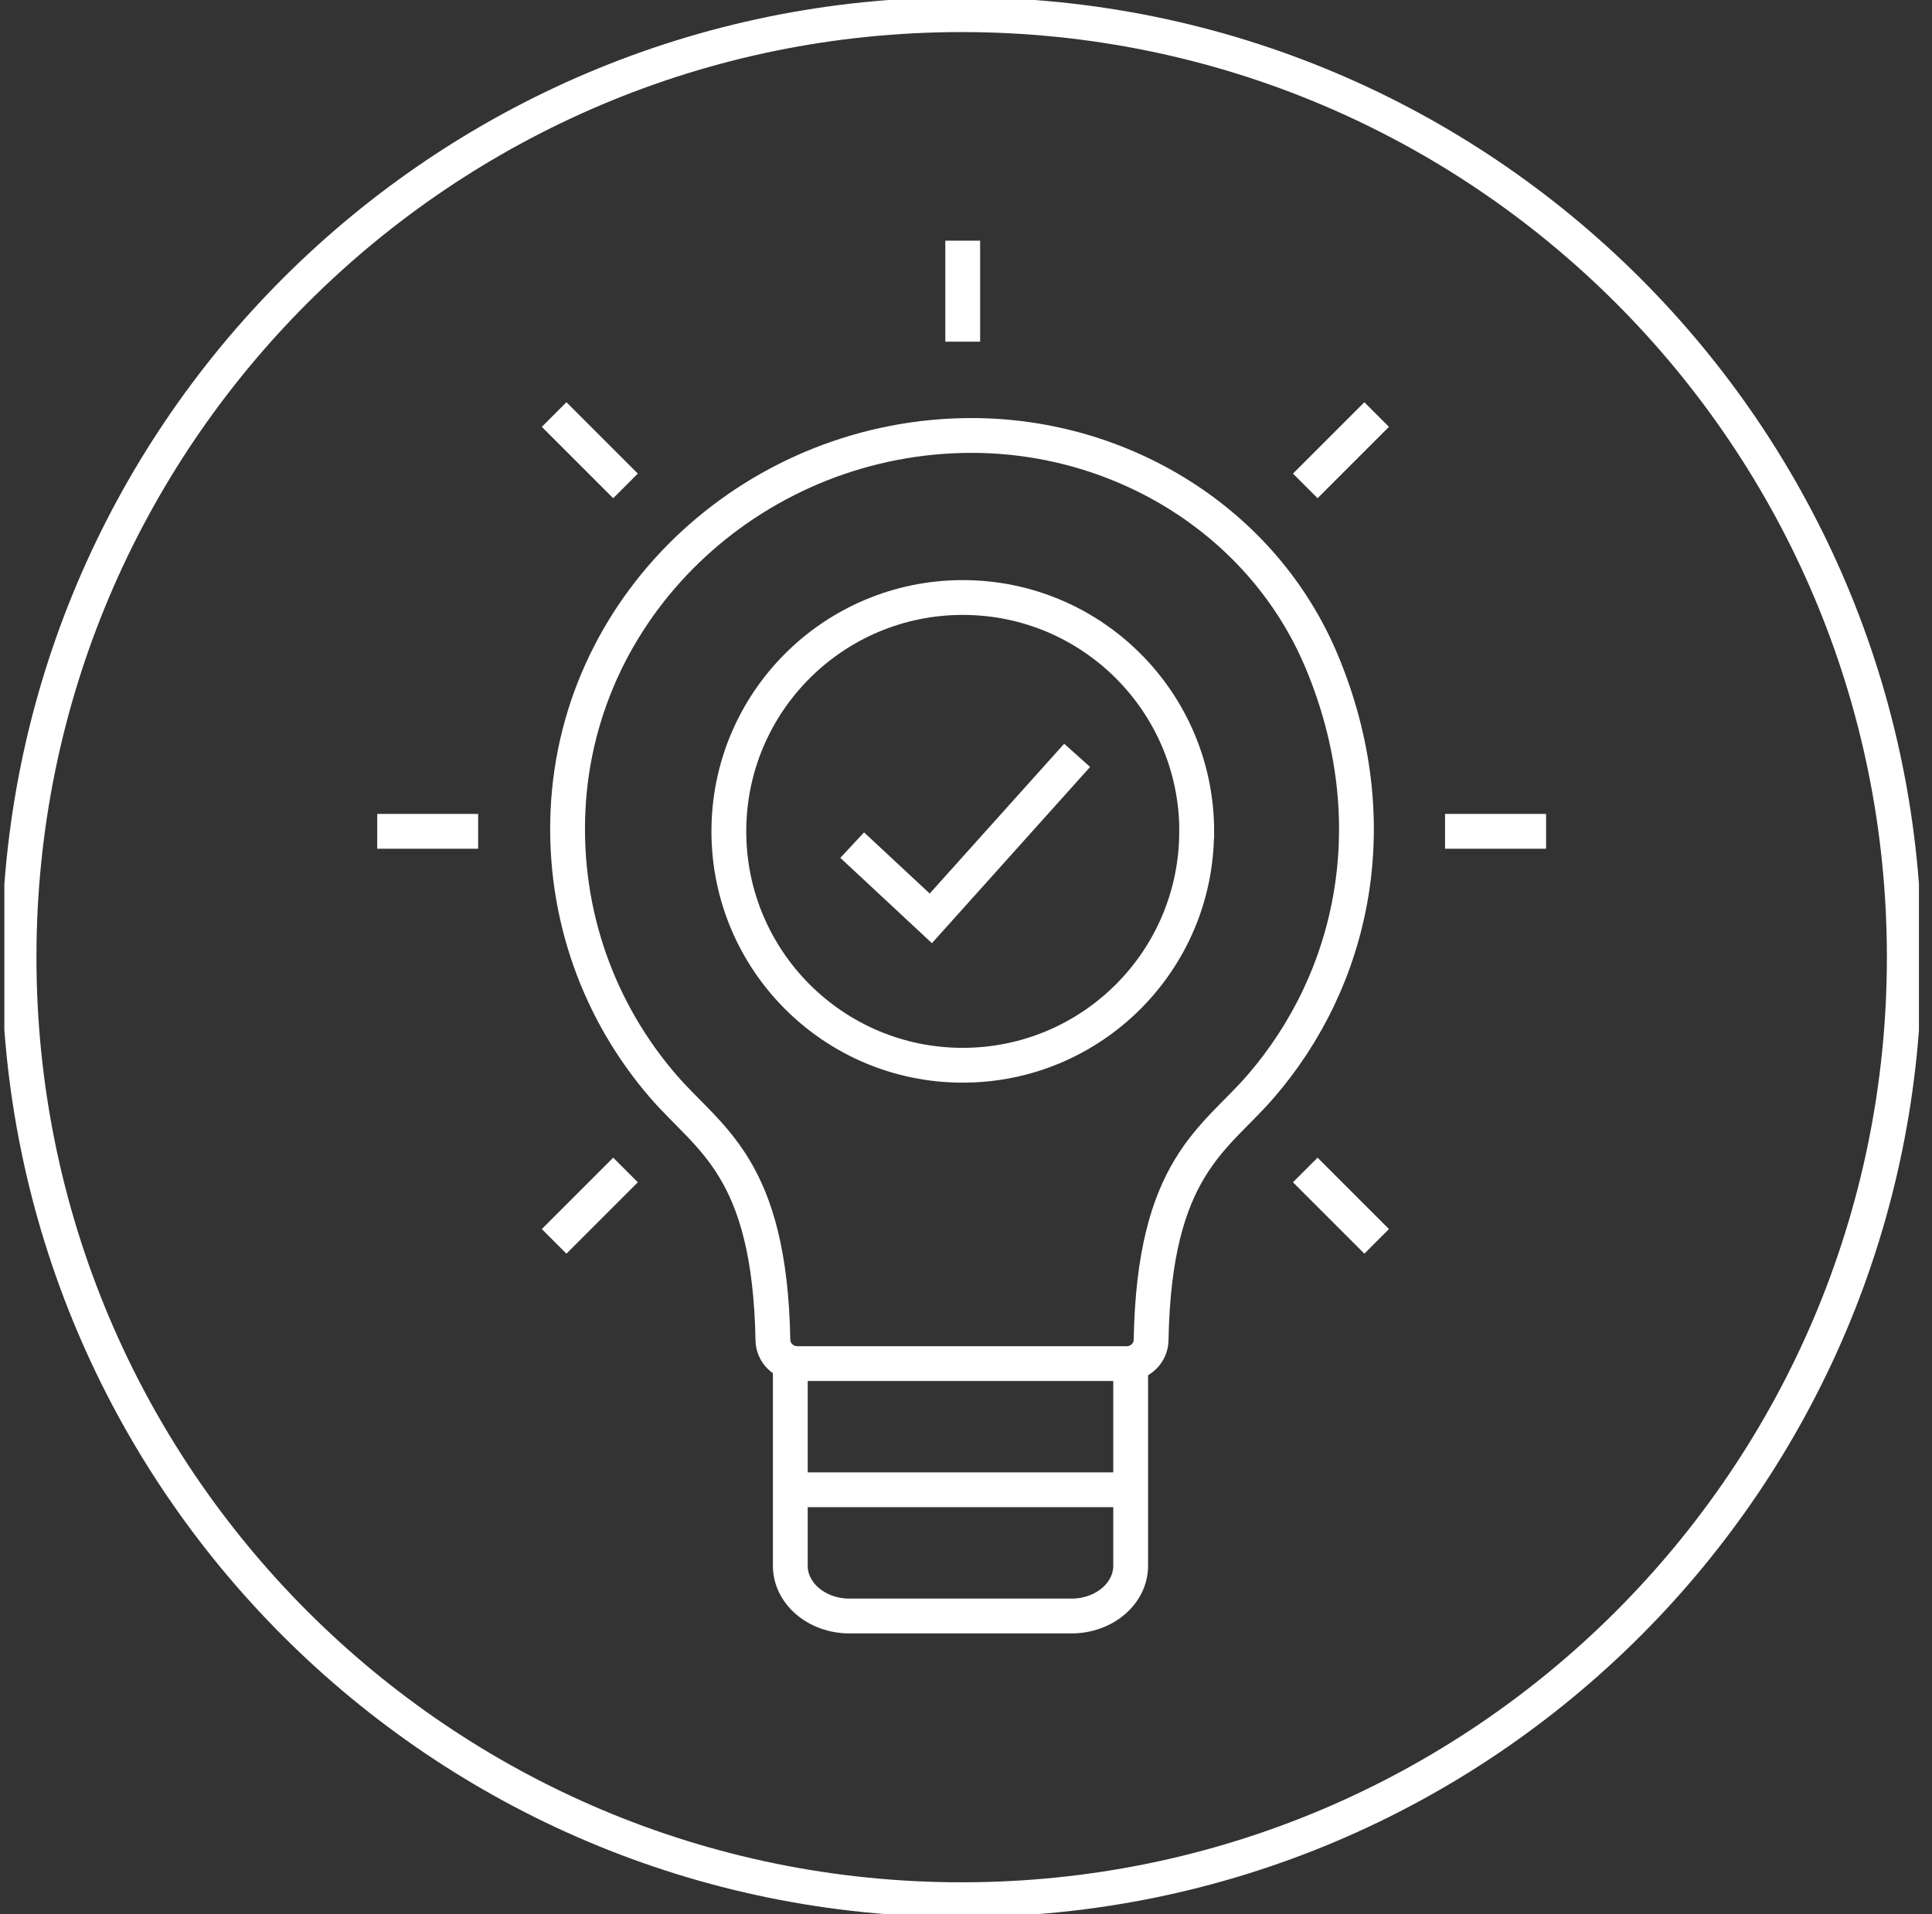 <svg width="111" height="110" viewBox="0 0 111 110" fill="none" xmlns="http://www.w3.org/2000/svg">
<rect x="0" y="0" width="111" height="110" fill="#333333" stroke="none"/>
<g clip-path="url(#clip0_1876_14471)">
<path d="M55.251 109.157C85.161 109.157 109.408 84.91 109.408 55C109.408 25.09 85.161 0.843 55.251 0.843C25.341 0.843 1.094 25.09 1.094 55C1.094 84.91 25.341 109.157 55.251 109.157Z" stroke="white" stroke-width="2" stroke-miterlimit="10"/>
<path d="M68.751 47.774C68.751 55.197 62.733 61.209 55.31 61.209C47.888 61.209 41.875 55.191 41.875 47.768C41.875 40.346 47.893 34.333 55.316 34.333C62.739 34.333 68.751 40.346 68.757 47.768L68.751 47.774Z" stroke="white" stroke-width="2" stroke-miterlimit="10"/>
<path d="M48.961 48.561L53.479 52.769L61.885 43.402" stroke="white" stroke-width="2" stroke-miterlimit="10"/>
<path d="M64.736 78.353C65.495 78.353 66.124 77.752 66.135 76.999C66.315 67.053 69.788 65.485 72.429 62.428C77.739 56.287 79.801 47.263 75.941 38.019C72.597 30.012 64.5 25.022 55.824 25.022C43.648 25.022 33.202 34.4 32.634 46.56C32.353 52.634 34.466 58.209 38.113 62.428C40.754 65.48 44.221 67.047 44.406 76.999C44.418 77.757 45.053 78.353 45.806 78.353H64.736Z" stroke="white" stroke-width="2" stroke-miterlimit="10"/>
<path d="M64.961 78.353V89.968C64.961 91.564 63.438 92.856 61.561 92.856H48.806C46.929 92.856 45.406 91.564 45.406 89.968V78.353" stroke="white" stroke-width="2" stroke-miterlimit="10"/>
<path d="M45.406 85.602H64.961" stroke="white" stroke-width="2" stroke-miterlimit="10"/>
<path d="M27.471 47.768H21.672" stroke="white" stroke-width="2" stroke-miterlimit="10"/>
<path d="M88.828 47.768H83.023" stroke="white" stroke-width="2" stroke-miterlimit="10"/>
<path d="M55.312 19.633V13.829" stroke="white" stroke-width="2" stroke-miterlimit="10"/>
<path d="M74.992 27.921L79.094 23.819" stroke="white" stroke-width="2" stroke-miterlimit="10"/>
<path d="M31.836 23.819L35.938 27.921" stroke="white" stroke-width="2" stroke-miterlimit="10"/>
<path d="M35.938 67.227L31.836 71.329" stroke="white" stroke-width="2" stroke-miterlimit="10"/>
<path d="M79.094 71.329L74.992 67.227" stroke="white" stroke-width="2" stroke-miterlimit="10"/>
</g>
<defs>
<clipPath id="clip0_1876_14471">
<rect width="110" height="110" fill="white" transform="translate(0.25)"/>
</clipPath>
</defs>
</svg>

